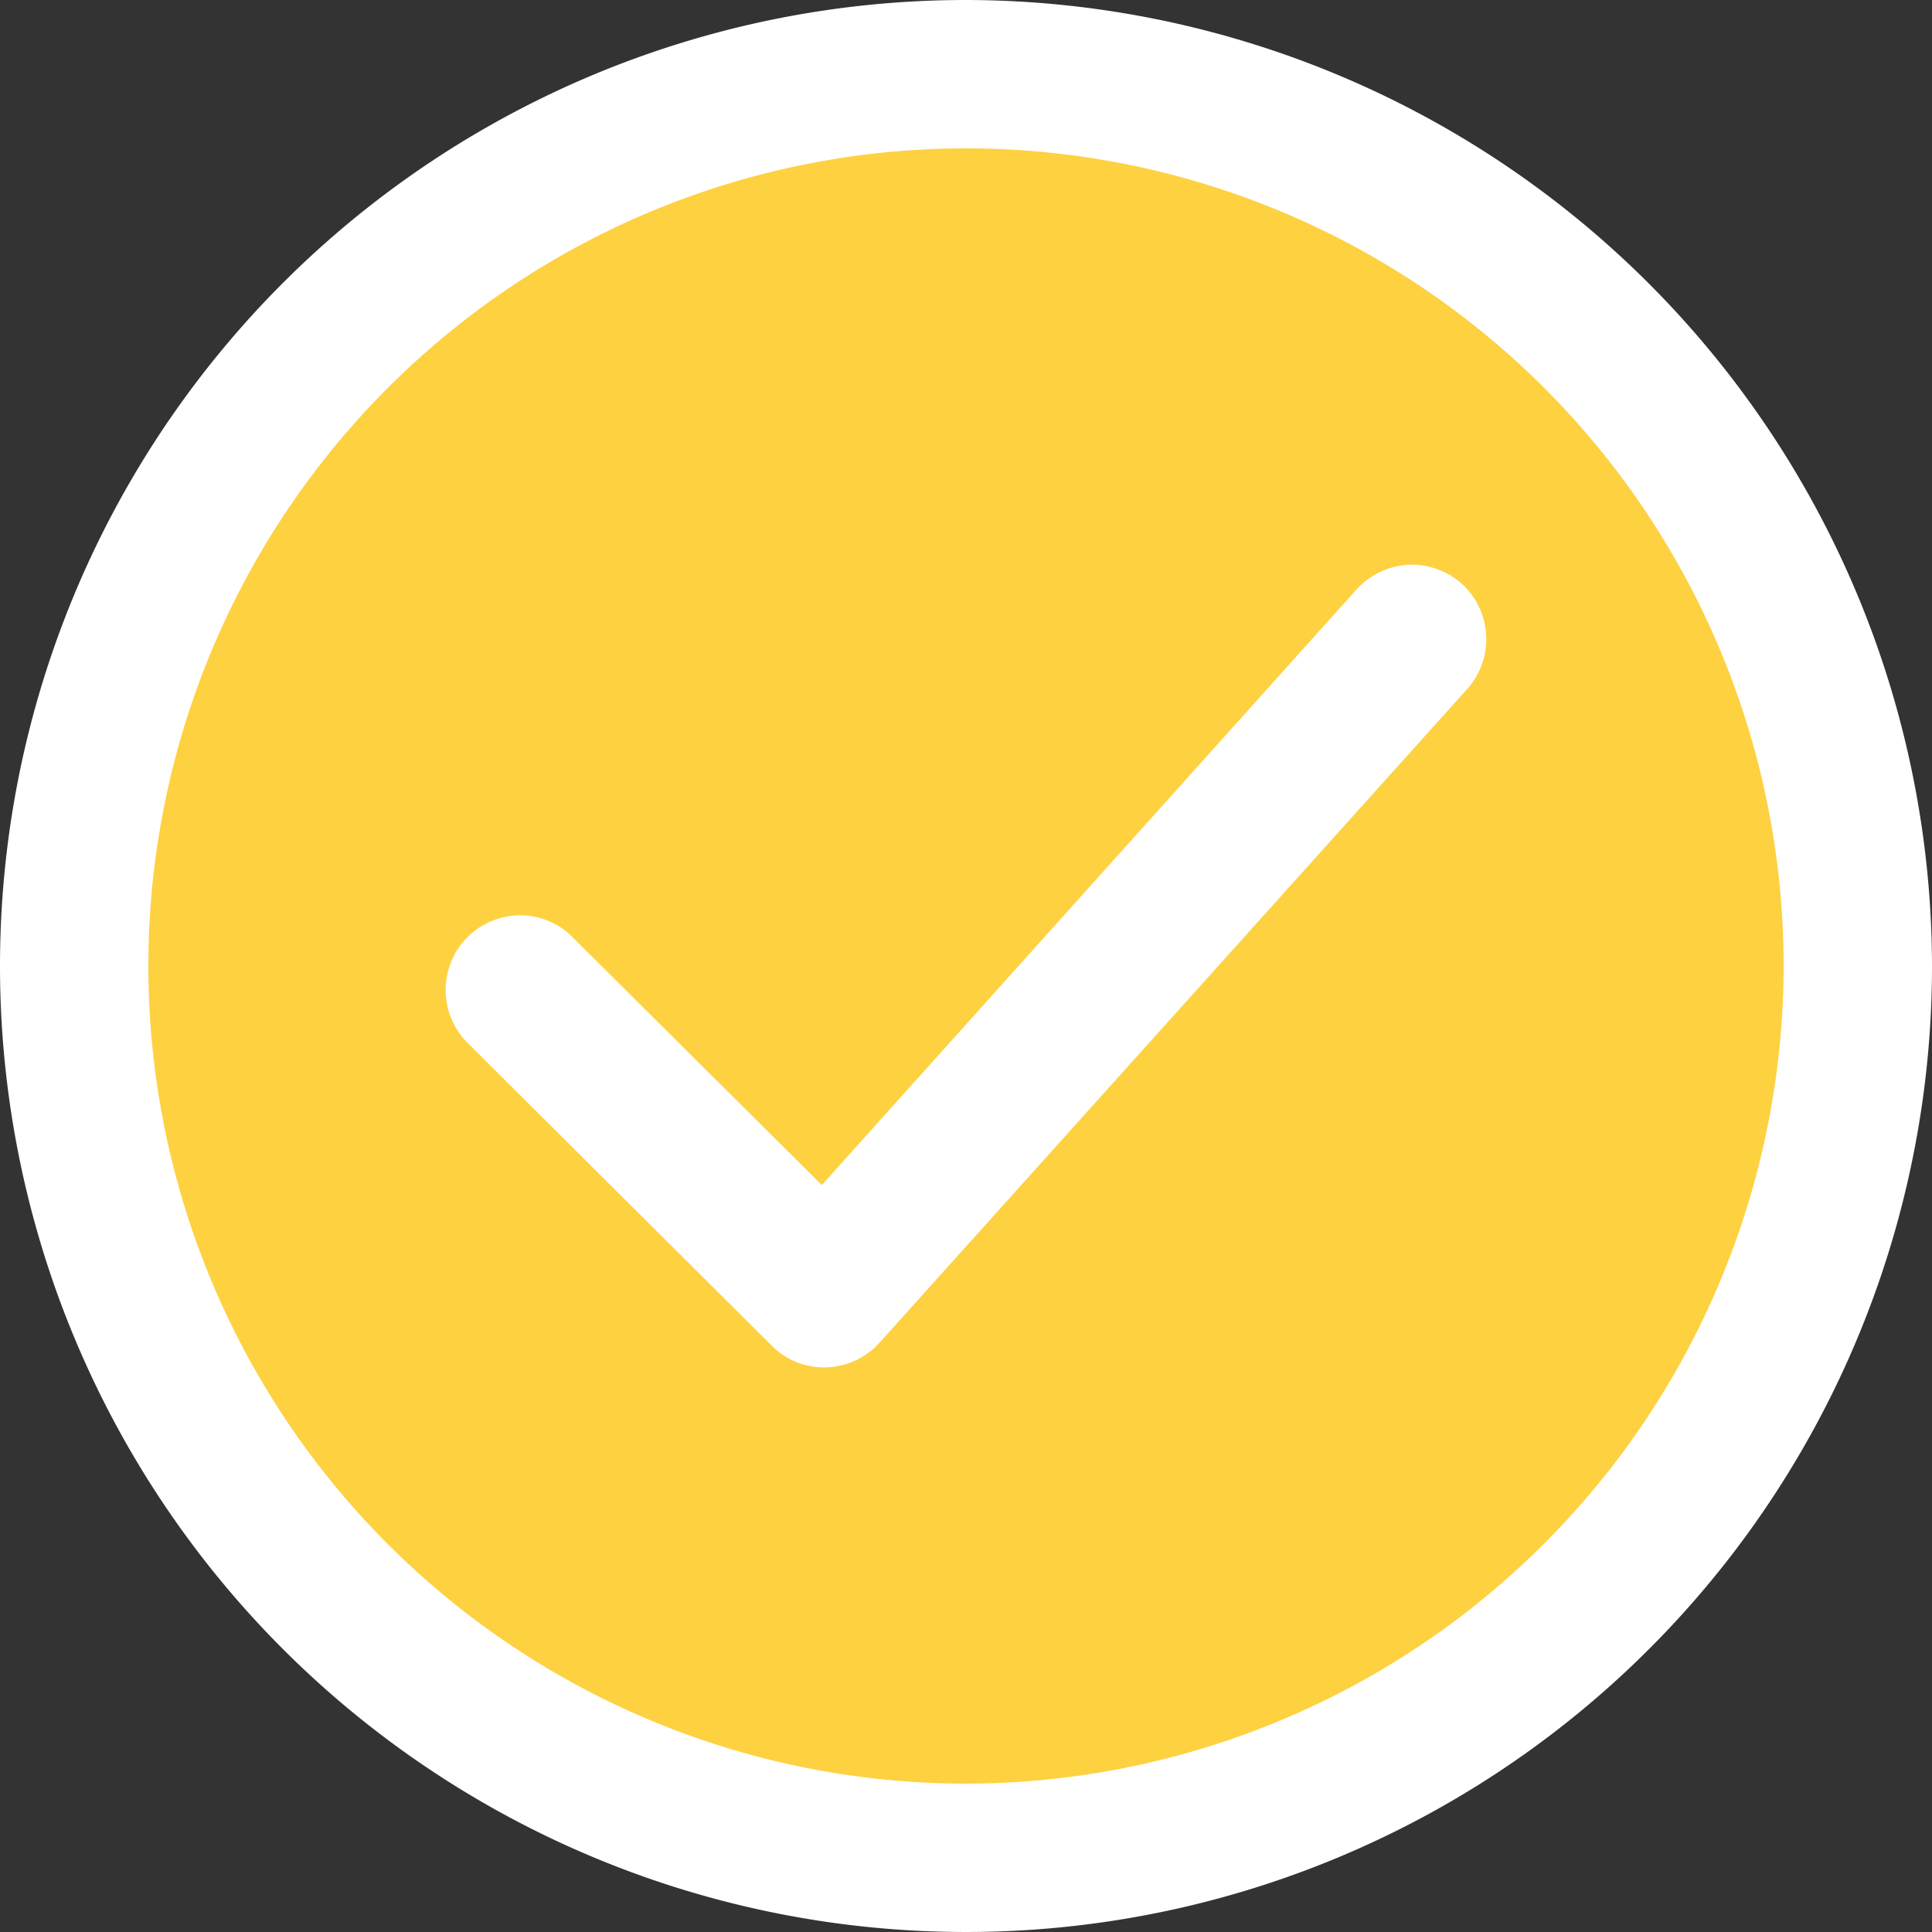 <svg xmlns="http://www.w3.org/2000/svg" viewBox="0 0 41.54 41.54"><rect x="0" y="0" width="41.54" height="41.54" fill="#333333" stroke="none"/><title>04-01</title><path d="M40,20.59A18.75,18.75,0,1,1,21.21,1.84,18.74,18.74,0,0,1,40,20.59" style="fill:#fed141"/><path d="M20.77,0A20.77,20.77,0,1,0,41.54,20.77,20.8,20.8,0,0,0,20.77,0m0,38.35A17.58,17.58,0,1,1,38.35,20.77,17.6,17.6,0,0,1,20.77,38.35" style="fill:#fff"/><path d="M30.36,12.14a1.63,1.63,0,0,0-1.19.53L17.67,25.48l-5.36-5.33a1.58,1.58,0,0,0-1.12-.47,1.63,1.63,0,0,0-1.14.47,1.61,1.61,0,0,0,0,2.27l6.55,6.52a1.57,1.57,0,0,0,1.12.46h.05a1.61,1.61,0,0,0,1.14-.53L31.55,14.81a1.61,1.61,0,0,0-.12-2.26,1.64,1.64,0,0,0-1.07-.41" style="fill:#fff"/></svg>
